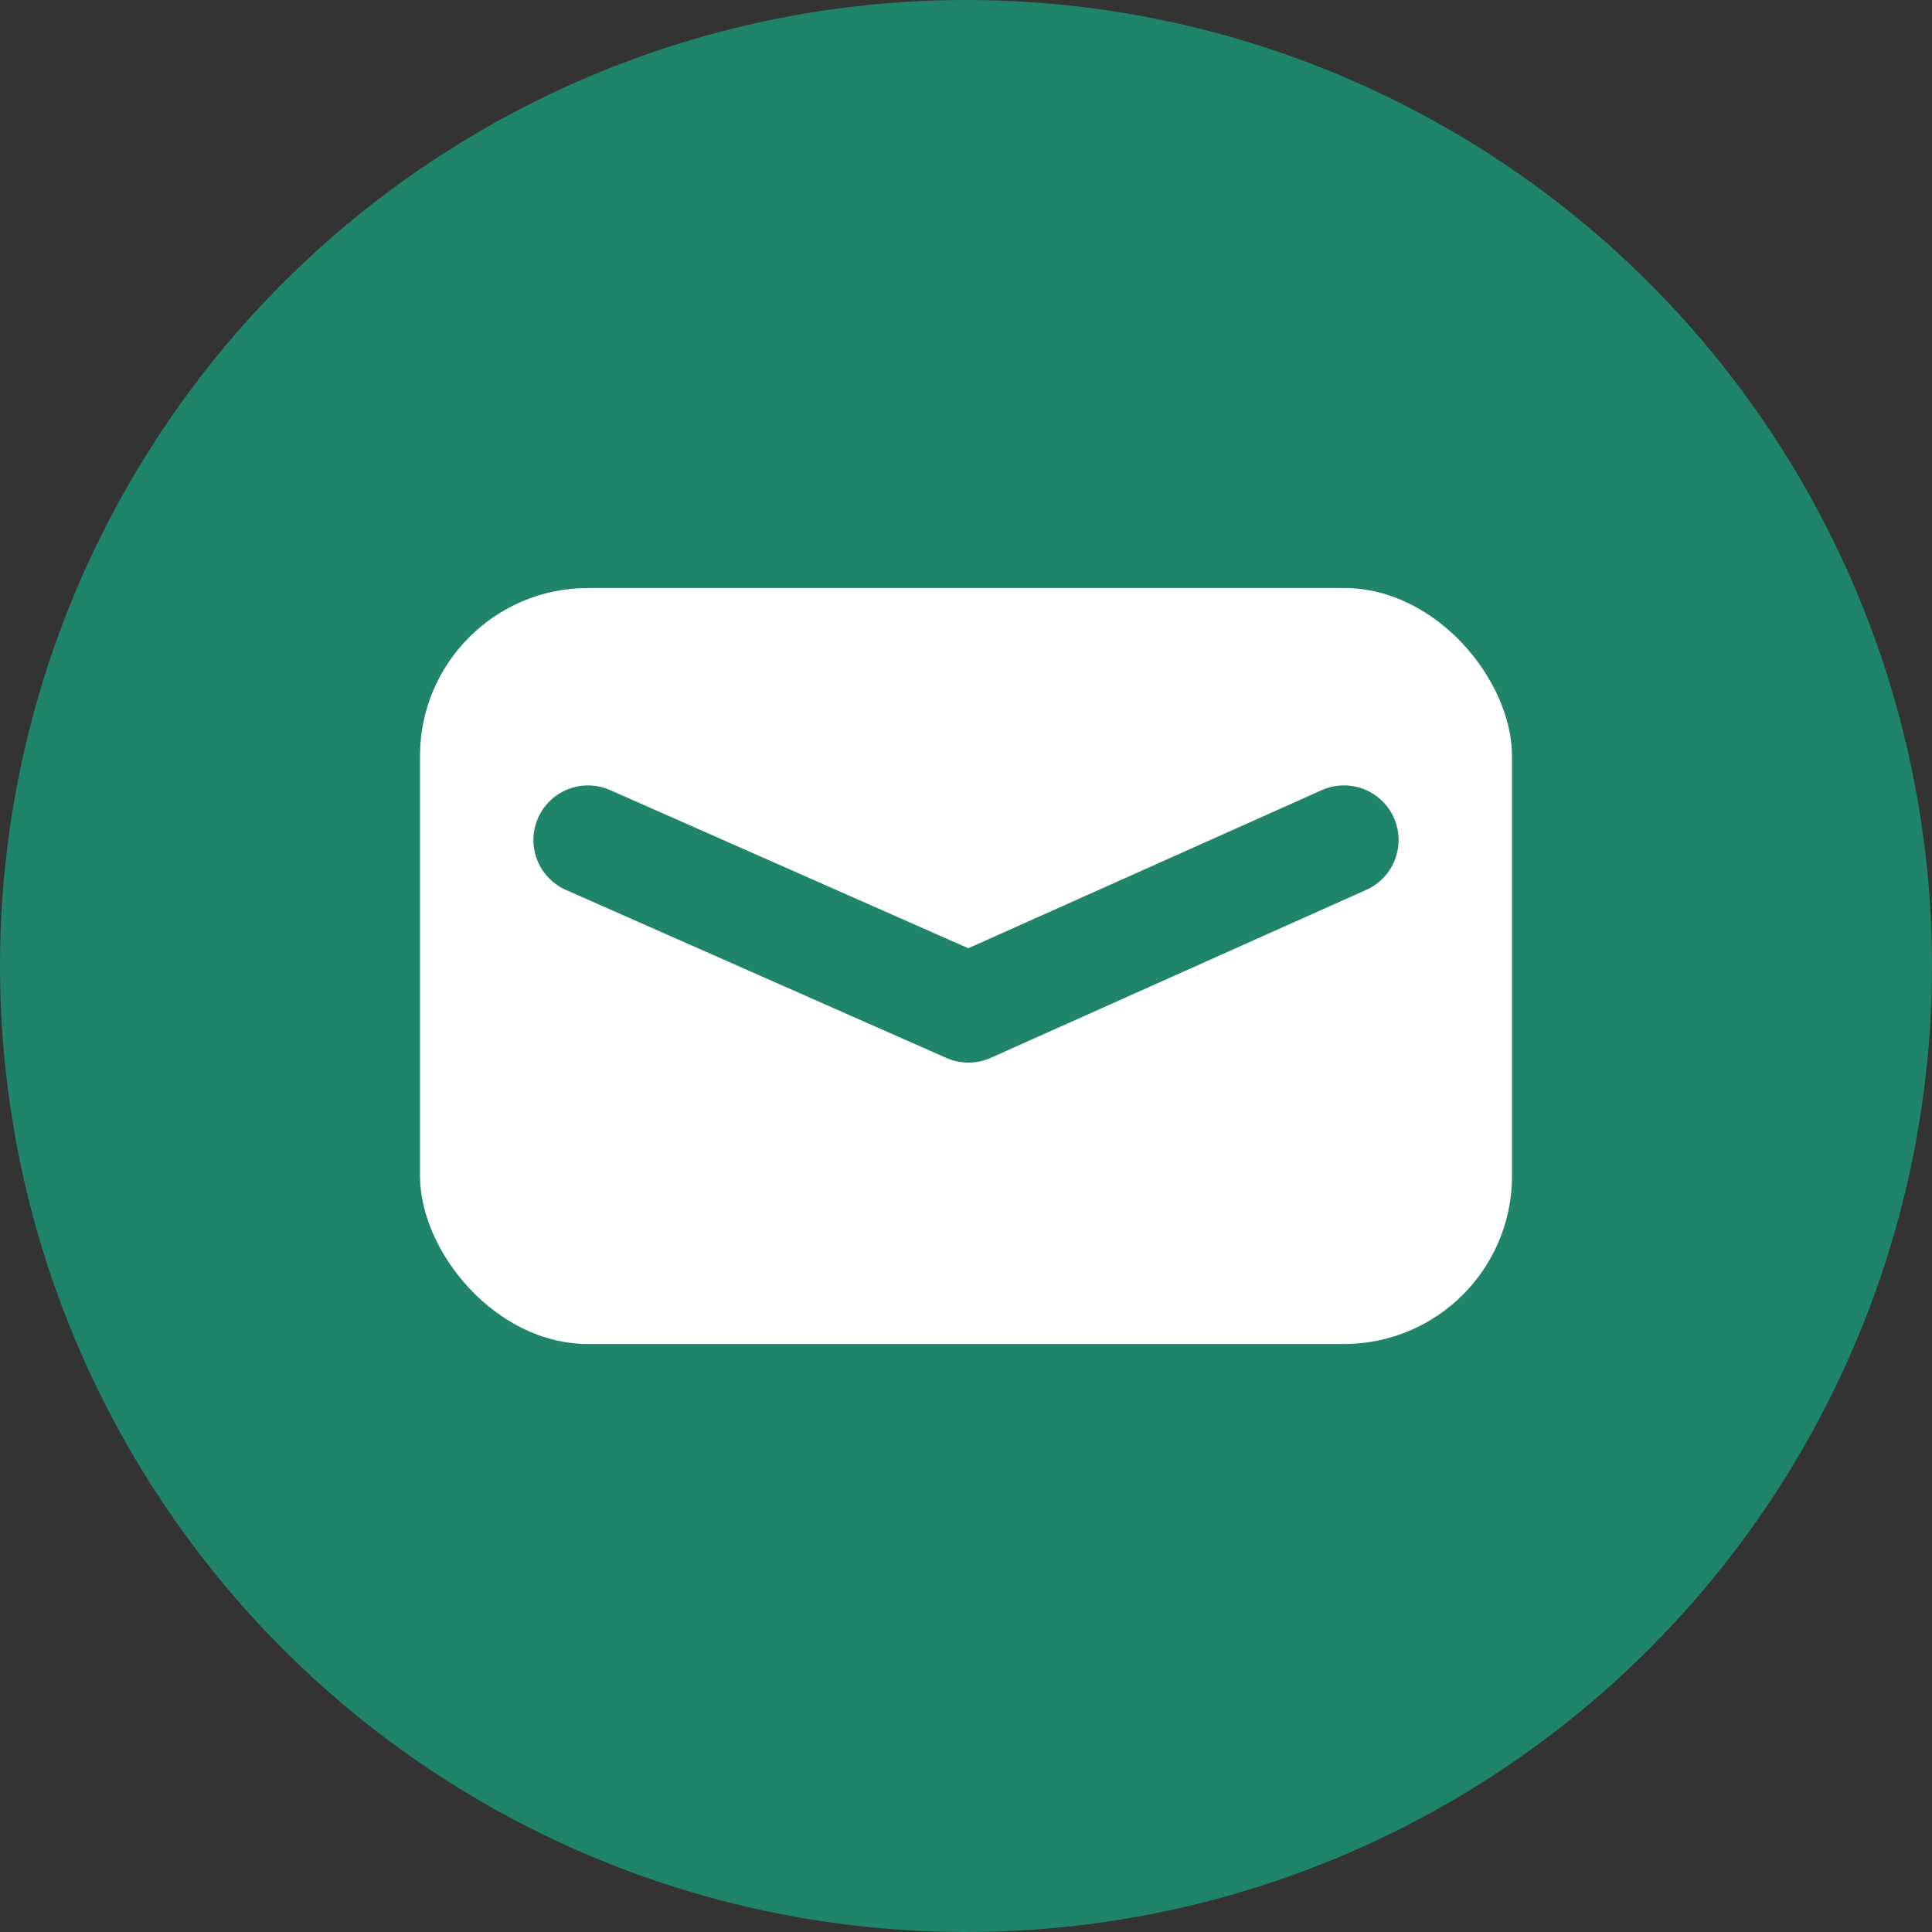 <svg width="23" height="23" viewBox="0 0 23 23" fill="none" xmlns="http://www.w3.org/2000/svg">
<rect x="0" y="0" width="23" height="23" fill="#333333" stroke="none"/>
<g id="Group 22">
<g id="Group 3564">
<circle id="Ellipse 1" cx="11.5" cy="11.5" r="11.5" fill="#20846A"/>
<rect id="Rectangle 3" x="5" y="7" width="13" height="9" rx="2" fill="white"/>
<path id="Vector" d="M16 10L11.529 12L7 10" stroke="#20846A" stroke-width="1.3" stroke-miterlimit="10" stroke-linecap="round" stroke-linejoin="round"/>
</g>
</g>
</svg>
